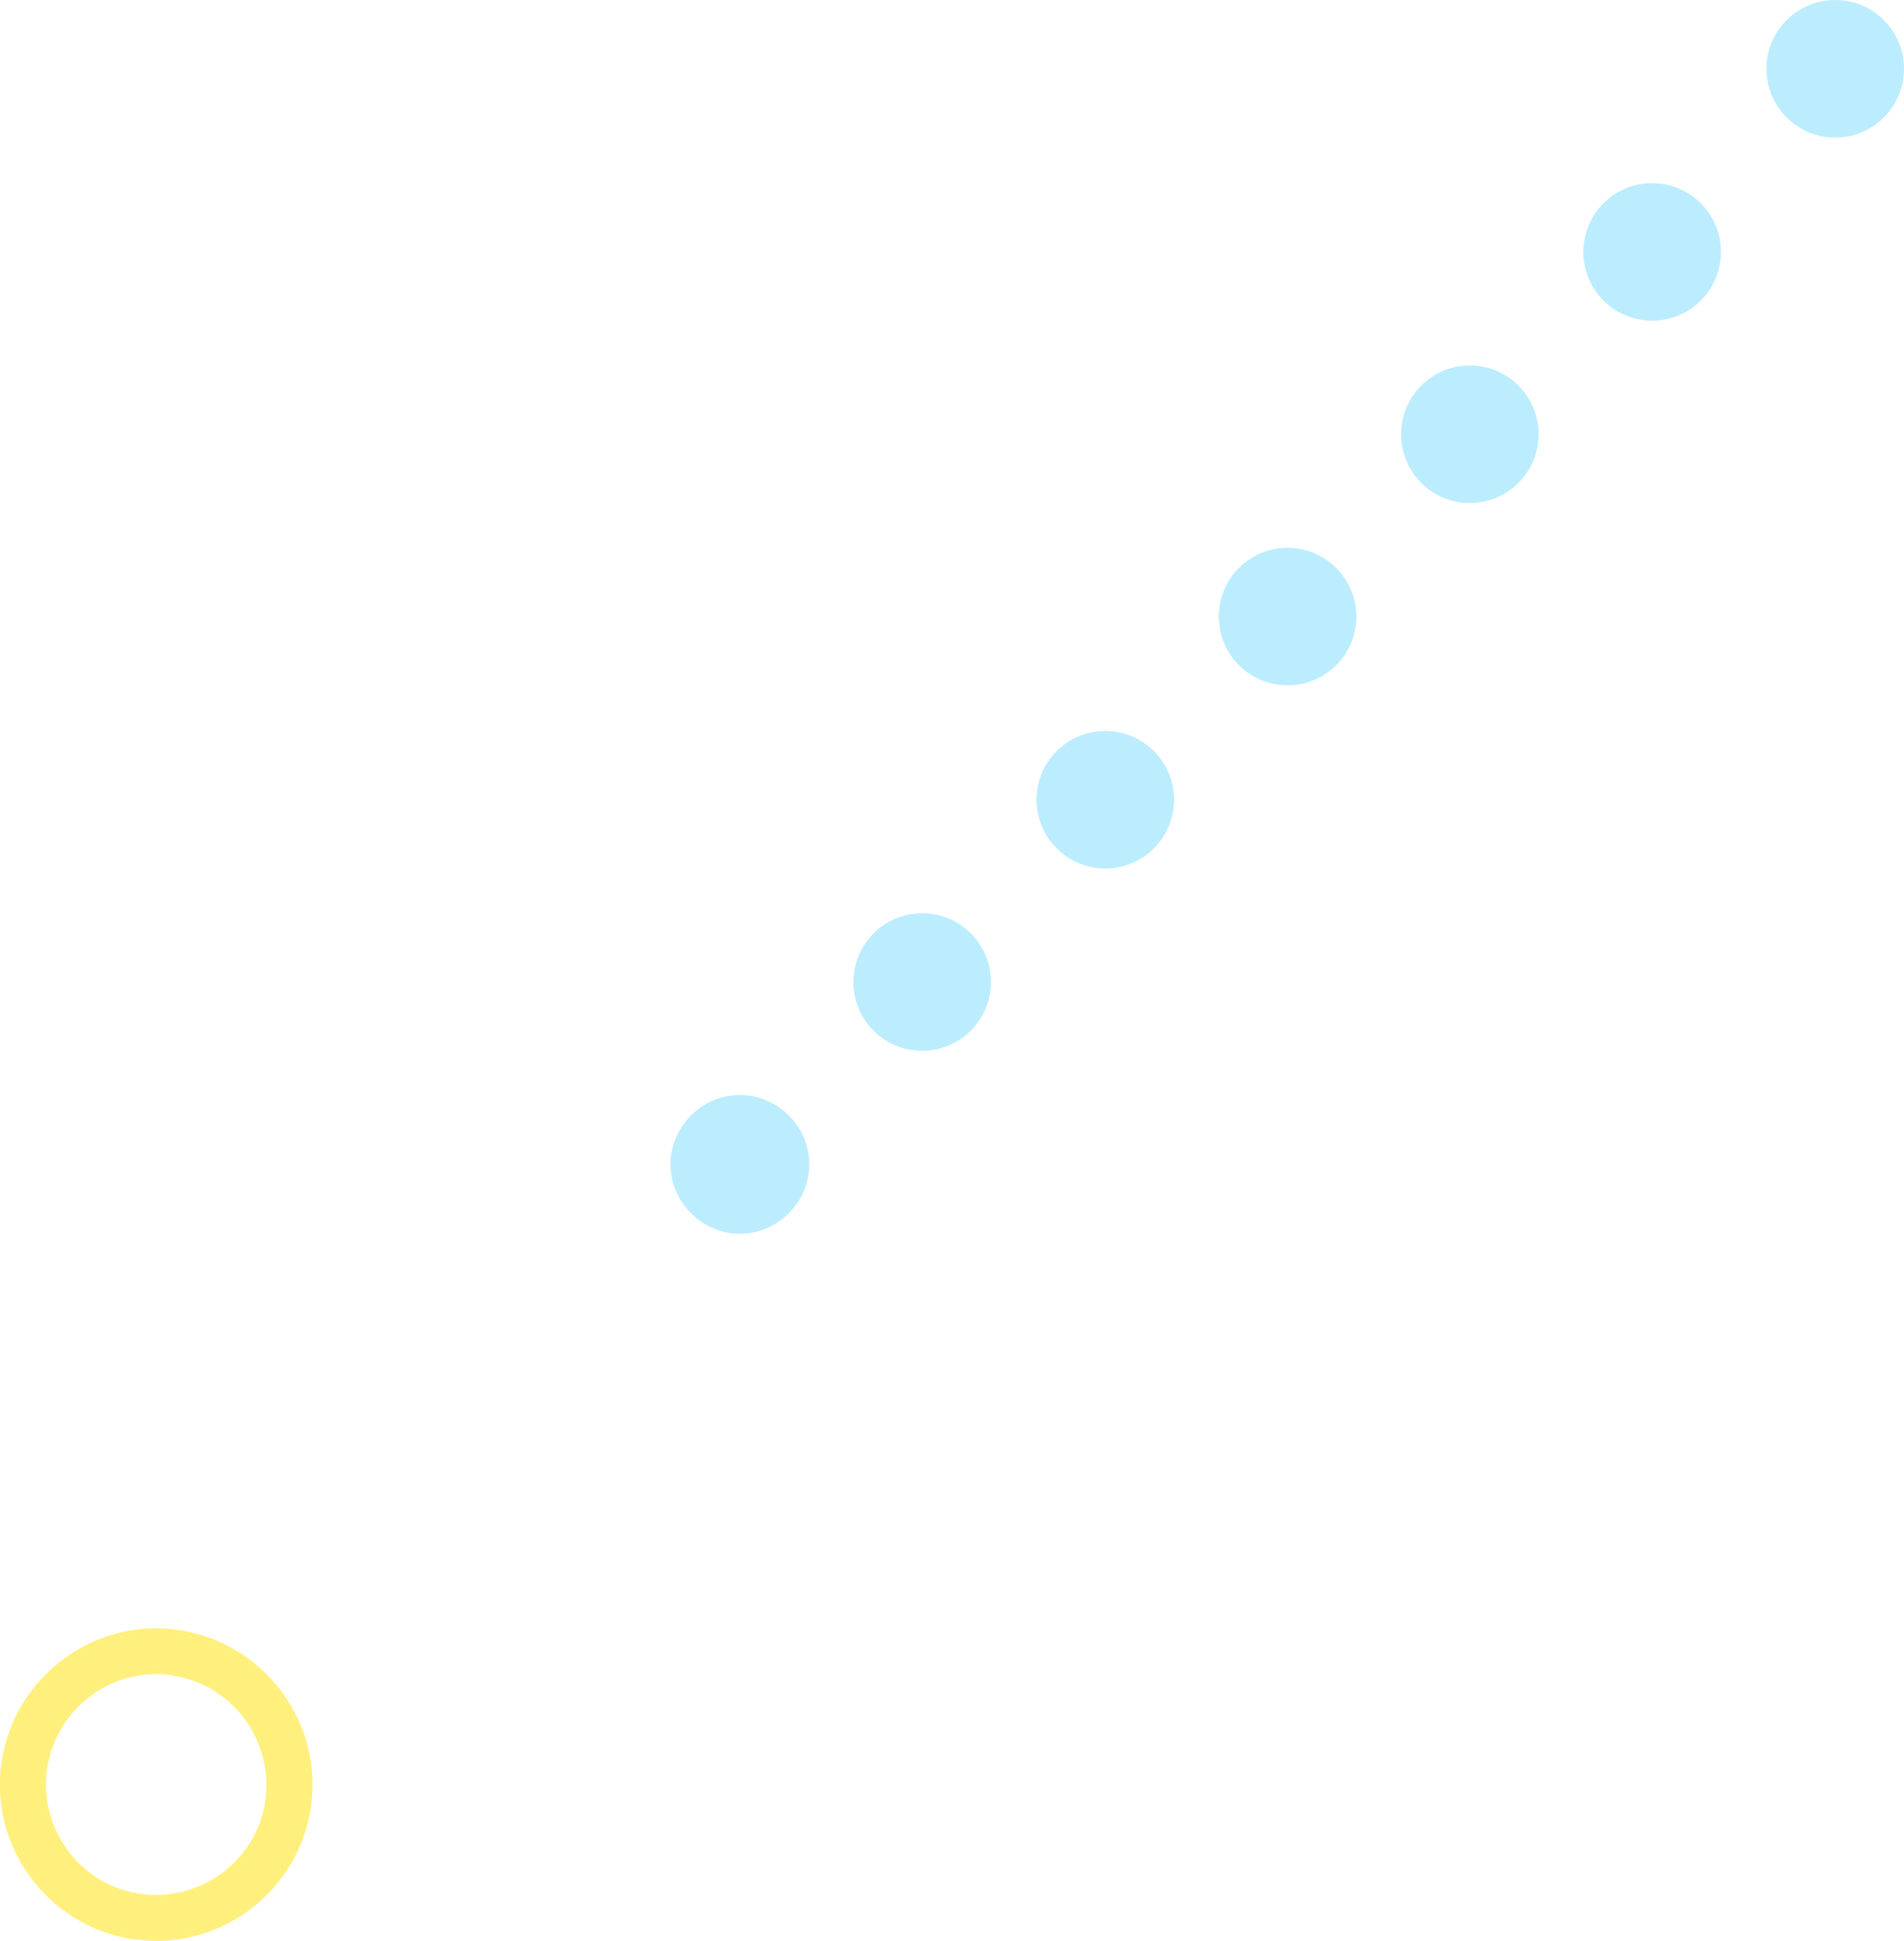 <?xml version="1.0" encoding="utf-8"?>
<!-- Generator: Adobe Illustrator 26.0.0, SVG Export Plug-In . SVG Version: 6.00 Build 0)  -->
<svg version="1.1" id="レイヤー_1" xmlns="http://www.w3.org/2000/svg" xmlns:xlink="http://www.w3.org/1999/xlink" x="0px"
	 y="0px" width="229.8px" height="234.2px" viewBox="0 0 229.8 234.2" style="enable-background:new 0 0 229.8 234.2;"
	 xml:space="preserve">
<style type="text/css">
	.st0{opacity:0.6;fill:#FFE629;}
	.st1{opacity:0.3;}
	.st2{fill:#1EC2FF;}
</style>
<g>
	<path class="st0" d="M18.9,234.2c-1,0-1.9-0.1-2.9-0.2c-10.3-1.6-17.4-11.3-15.8-21.5c1.6-10.3,11.3-17.4,21.5-15.8
		c10.3,1.6,17.4,11.3,15.8,21.5C36.1,227.5,28,234.2,18.9,234.2z M18.9,202c-6.5,0-12.1,4.7-13.2,11.3c-1.1,7.3,3.9,14.1,11.1,15.2
		c7.3,1.1,14.1-3.9,15.2-11.1c1.1-7.3-3.9-14.1-11.1-15.2C20.2,202,19.5,202,18.9,202z"/>
	<g class="st1">
		<path class="st2" d="M95.2,134.6c3.3,3.3,3.3,8.5,0,11.8c-3.3,3.3-8.5,3.3-11.8,0c-3.3-3.3-3.3-8.5,0-11.8S91.9,131.3,95.2,134.6z
			"/>
		<circle class="st2" cx="111.3" cy="118.5" r="8.3"/>
		<circle class="st2" cx="133.4" cy="96.5" r="8.3"/>
		<circle class="st2" cx="155.4" cy="74.4" r="8.3"/>
		<circle class="st2" cx="177.4" cy="52.4" r="8.3"/>
		<circle class="st2" cx="199.4" cy="30.4" r="8.3"/>
		<circle class="st2" cx="221.5" cy="8.3" r="8.3"/>
	</g>
</g>
</svg>
